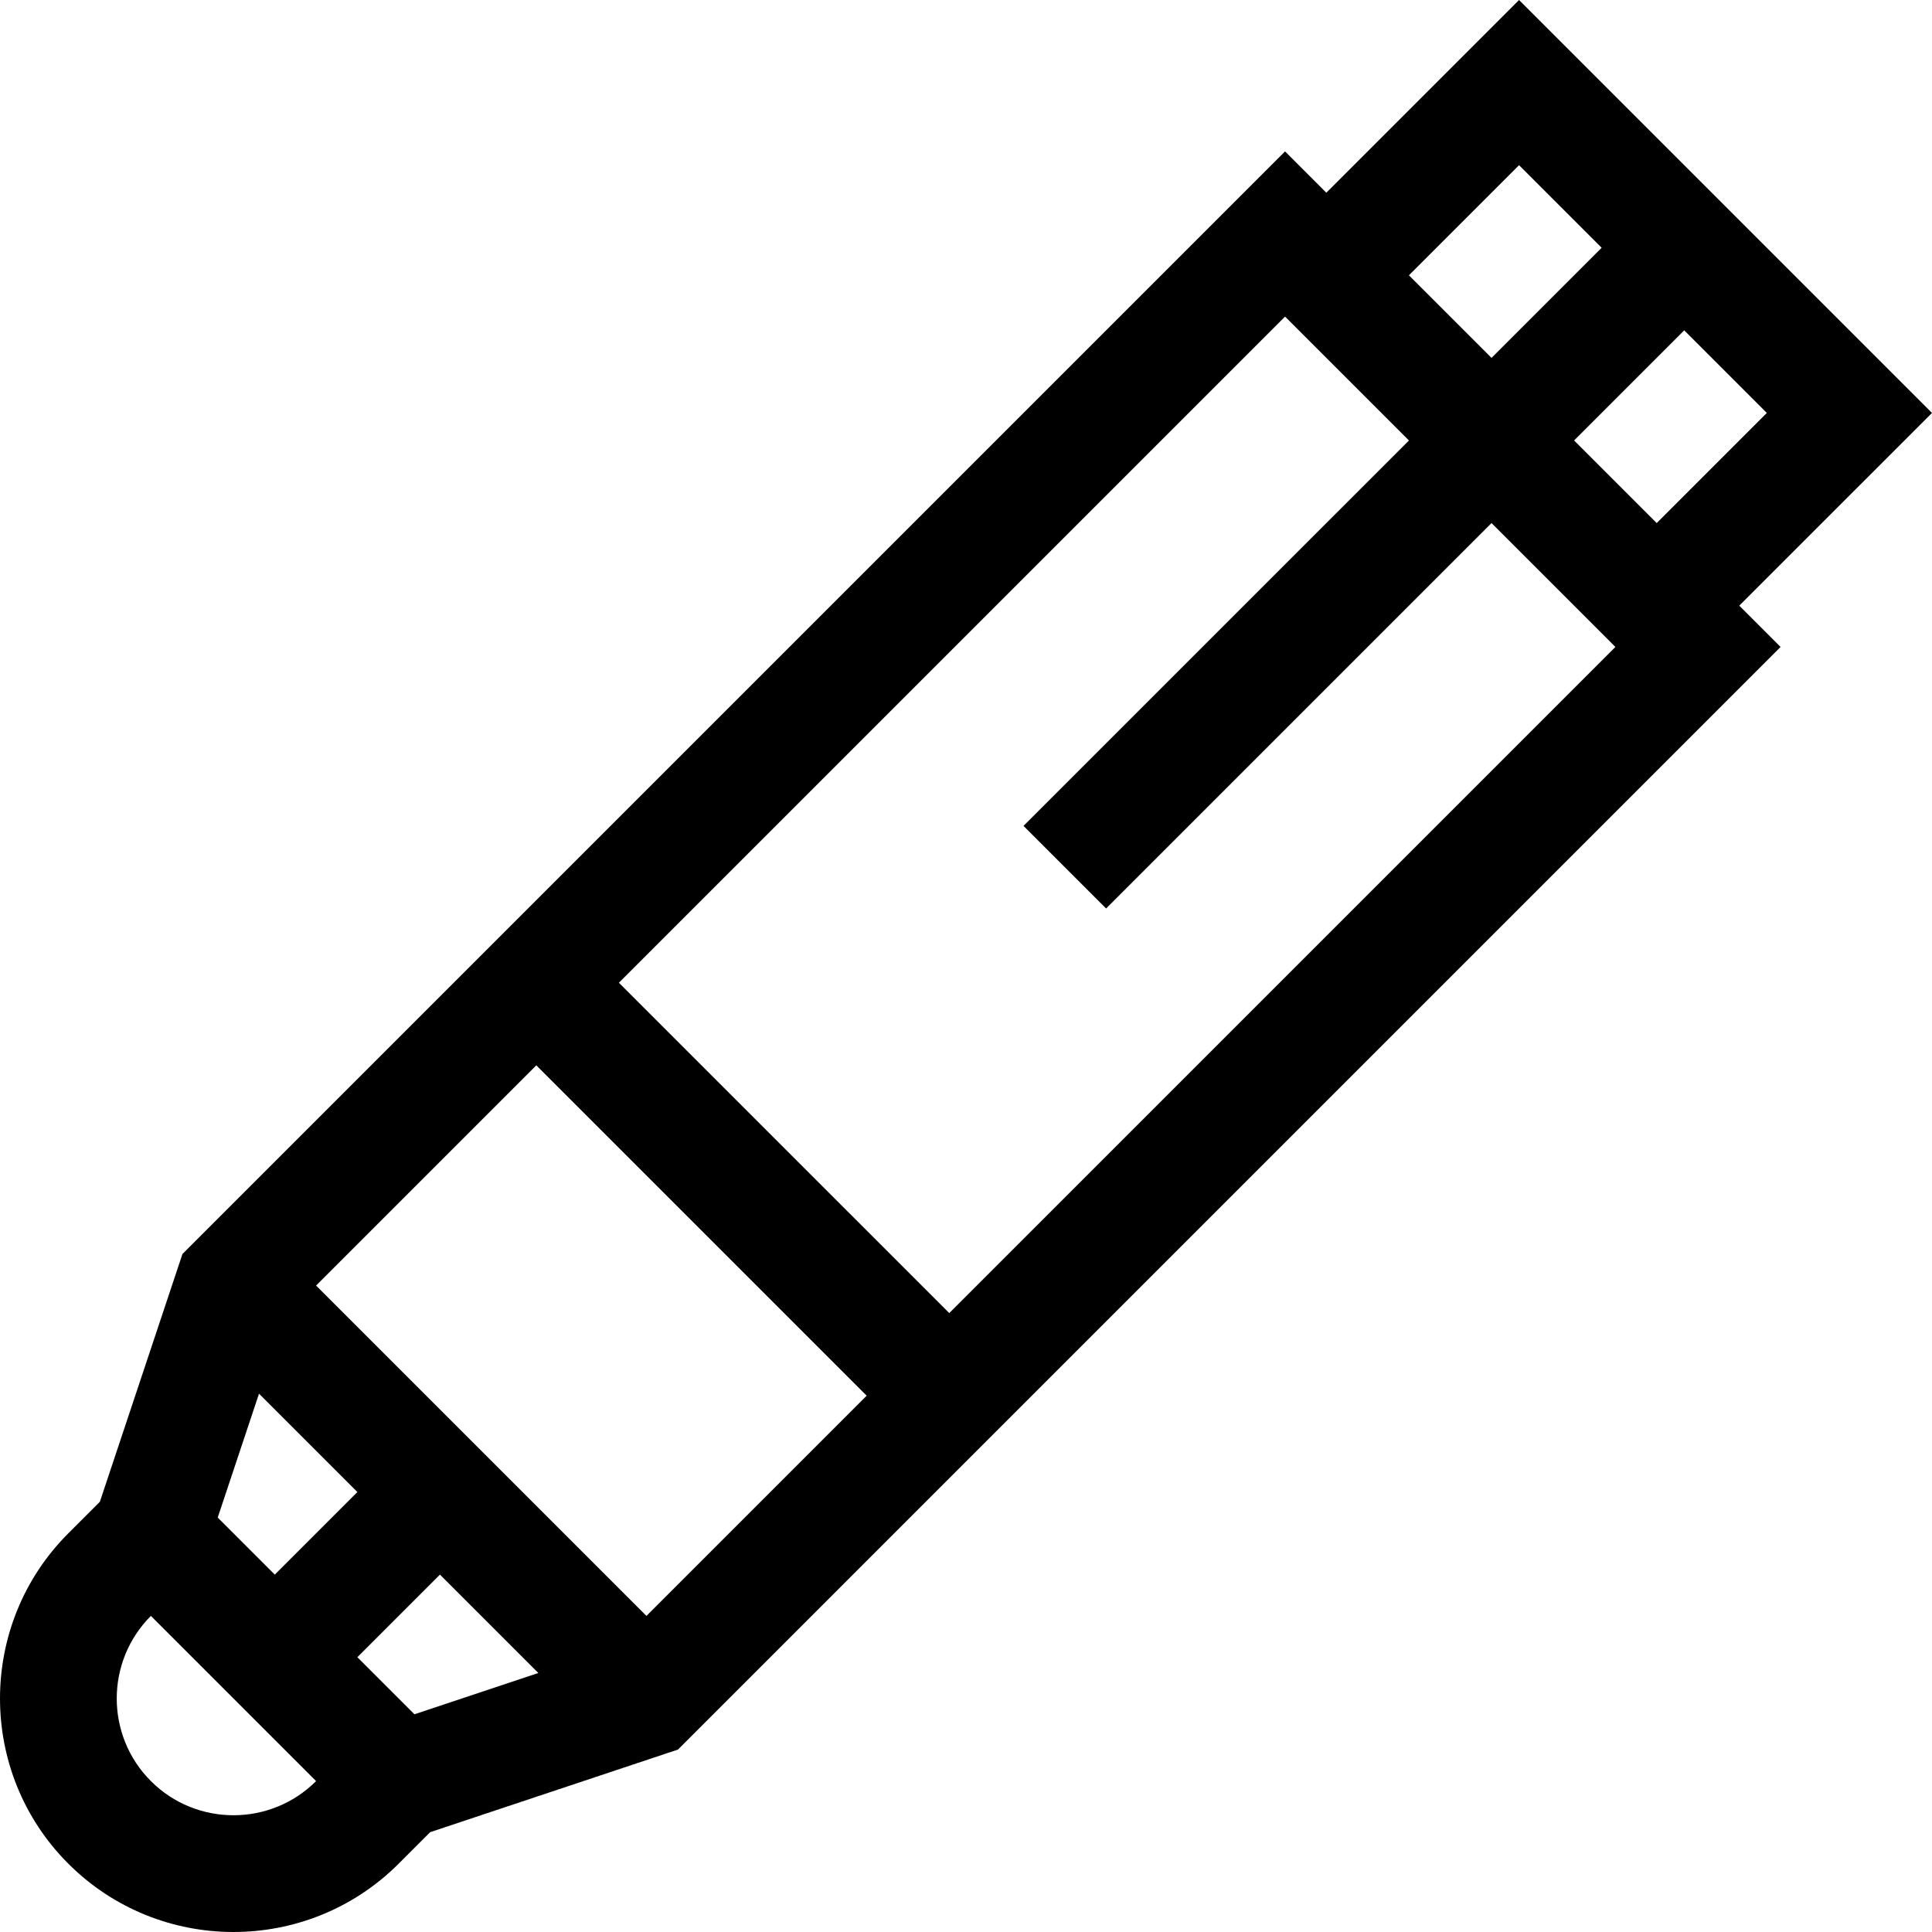 <?xml version="1.0" encoding="iso-8859-1"?>
<!-- Generator: Adobe Illustrator 19.0.0, SVG Export Plug-In . SVG Version: 6.00 Build 0)  -->
<svg version="1.1" id="Layer_1" xmlns="http://www.w3.org/2000/svg" xmlns:xlink="http://www.w3.org/1999/xlink" x="0px" y="0px"
	 viewBox="0 0 512.001 512.001" style="enable-background:new 0 0 512.001 512.001;" xml:space="preserve">
<g>
	<g>
		<path d="M512,109.434L402.567,0l-51.072,51.072l-10.943-10.943L48.35,332.329l-21.886,65.659l-8.361,8.361
			c-24.136,24.137-24.136,63.411,0,87.548c12.07,12.07,27.919,18.104,43.773,18.103c15.851-0.002,31.707-6.036,43.773-18.103
			l8.359-8.359l65.662-21.888l292.2-292.201l-10.943-10.943L512,109.434z M402.567,43.773l21.887,21.887l-29.185,29.185
			L373.38,72.958L402.567,43.773z M68.64,369.339l26.067,26.067l-21.886,21.886l-15.124-15.125L68.64,369.339z M39.99,472.01
			c-12.069-12.068-12.069-31.705,0-43.775c0.001-0.001,43.774,43.775,43.774,43.775C71.694,484.078,52.058,484.078,39.99,472.01z
			 M109.831,454.303l-15.124-15.123l21.887-21.887l26.067,26.067L109.831,454.303z M171.312,428.238l-87.549-87.549l58.366-58.365
			l87.549,87.548L171.312,428.238z M251.564,347.984l-87.549-87.548L340.551,83.902l32.831,32.831L271.244,218.87l21.887,21.887
			l102.137-102.137l32.831,32.831L251.564,347.984z M417.155,116.732l29.185-29.185l21.887,21.887l-29.184,29.186L417.155,116.732z"
			/>
	</g>
</g>
<g>
</g>
<g>
</g>
<g>
</g>
<g>
</g>
<g>
</g>
<g>
</g>
<g>
</g>
<g>
</g>
<g>
</g>
<g>
</g>
<g>
</g>
<g>
</g>
<g>
</g>
<g>
</g>
<g>
</g>
</svg>
